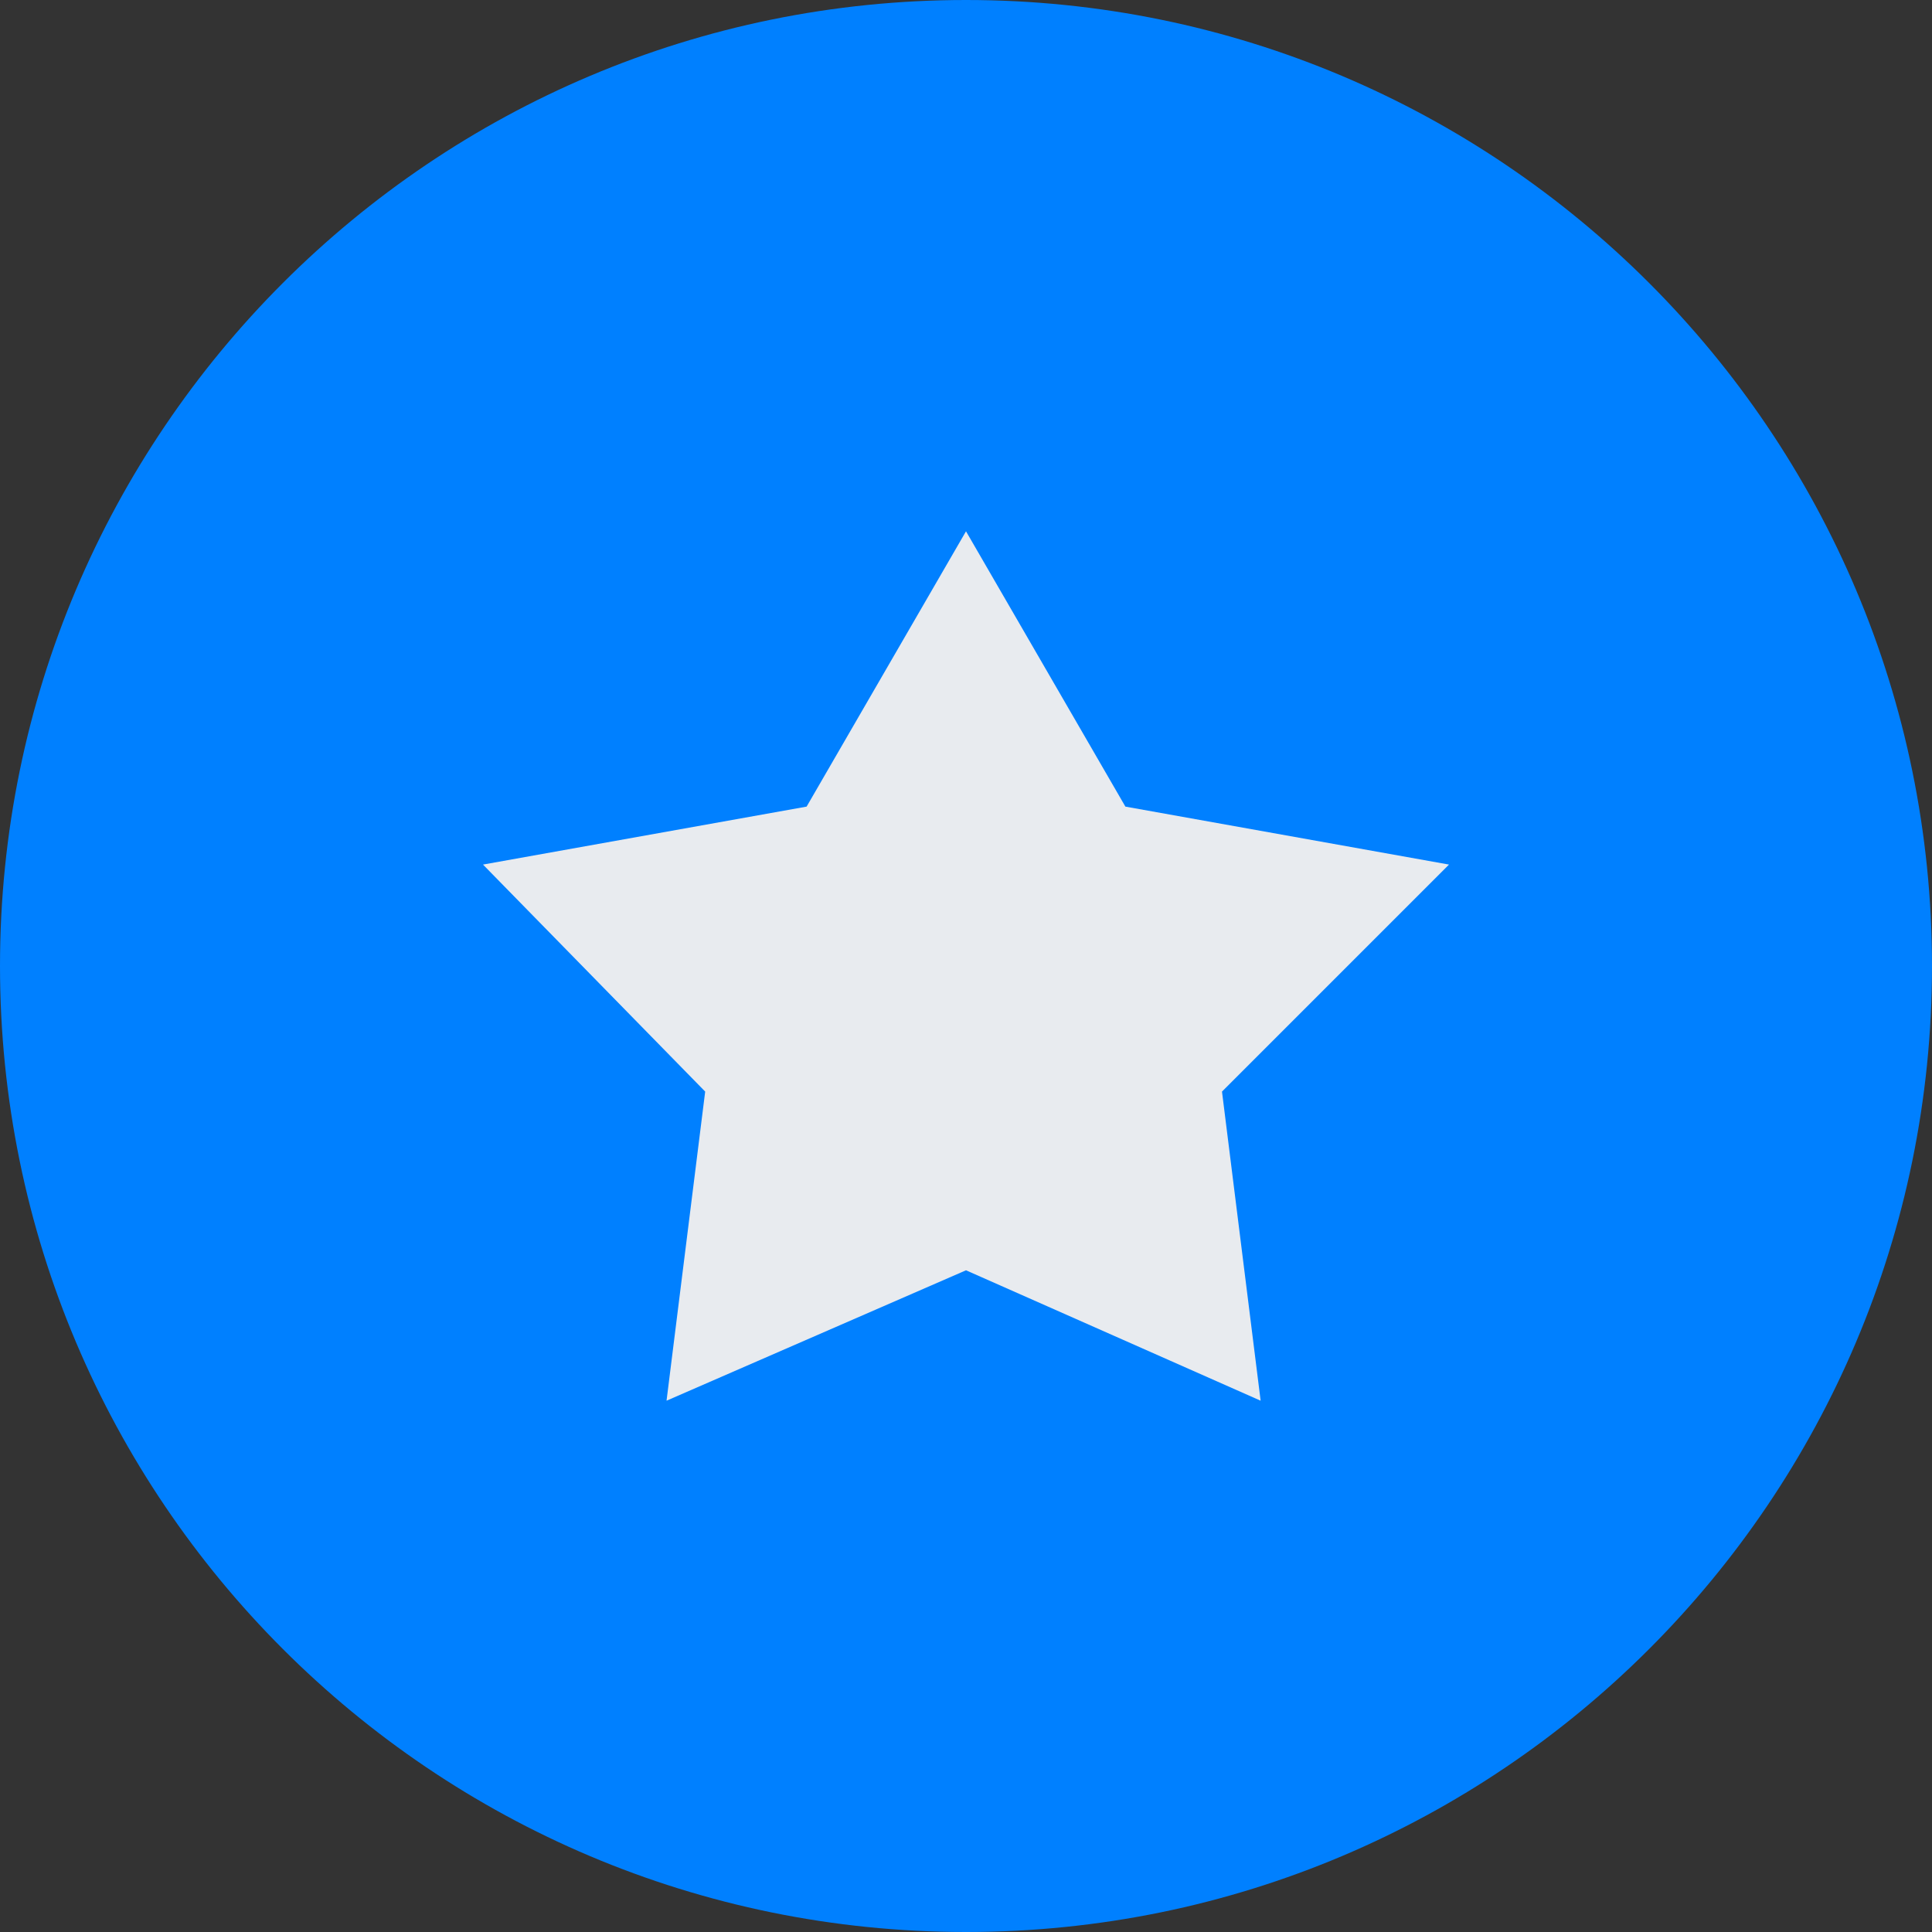 <!-- Generated by IcoMoon.io -->
<svg version="1.1" xmlns="http://www.w3.org/2000/svg" width="32" height="32" viewBox="0 0 32 32">
<rect x="0" y="0" width="32" height="32" fill="#333333" stroke="none"/>
<title>ico40_Favorites</title>
<path fill="#0080ff" style="fill: #0080ff;" d="M32 16c0 8.837-7.163 16-16 16s-16-7.163-16-16c0-8.837 7.163-16 16-16s16 7.163 16 16z"></path>
<path fill="#e8ebef" style="fill: #e8ebef;" d="M16 8.8l2.64 4.56 5.36 0.96-3.76 3.76 0.64 5.12-4.88-2.16-4.96 2.16 0.64-5.12-3.68-3.76 5.36-0.96 2.64-4.56z"></path>
</svg>

